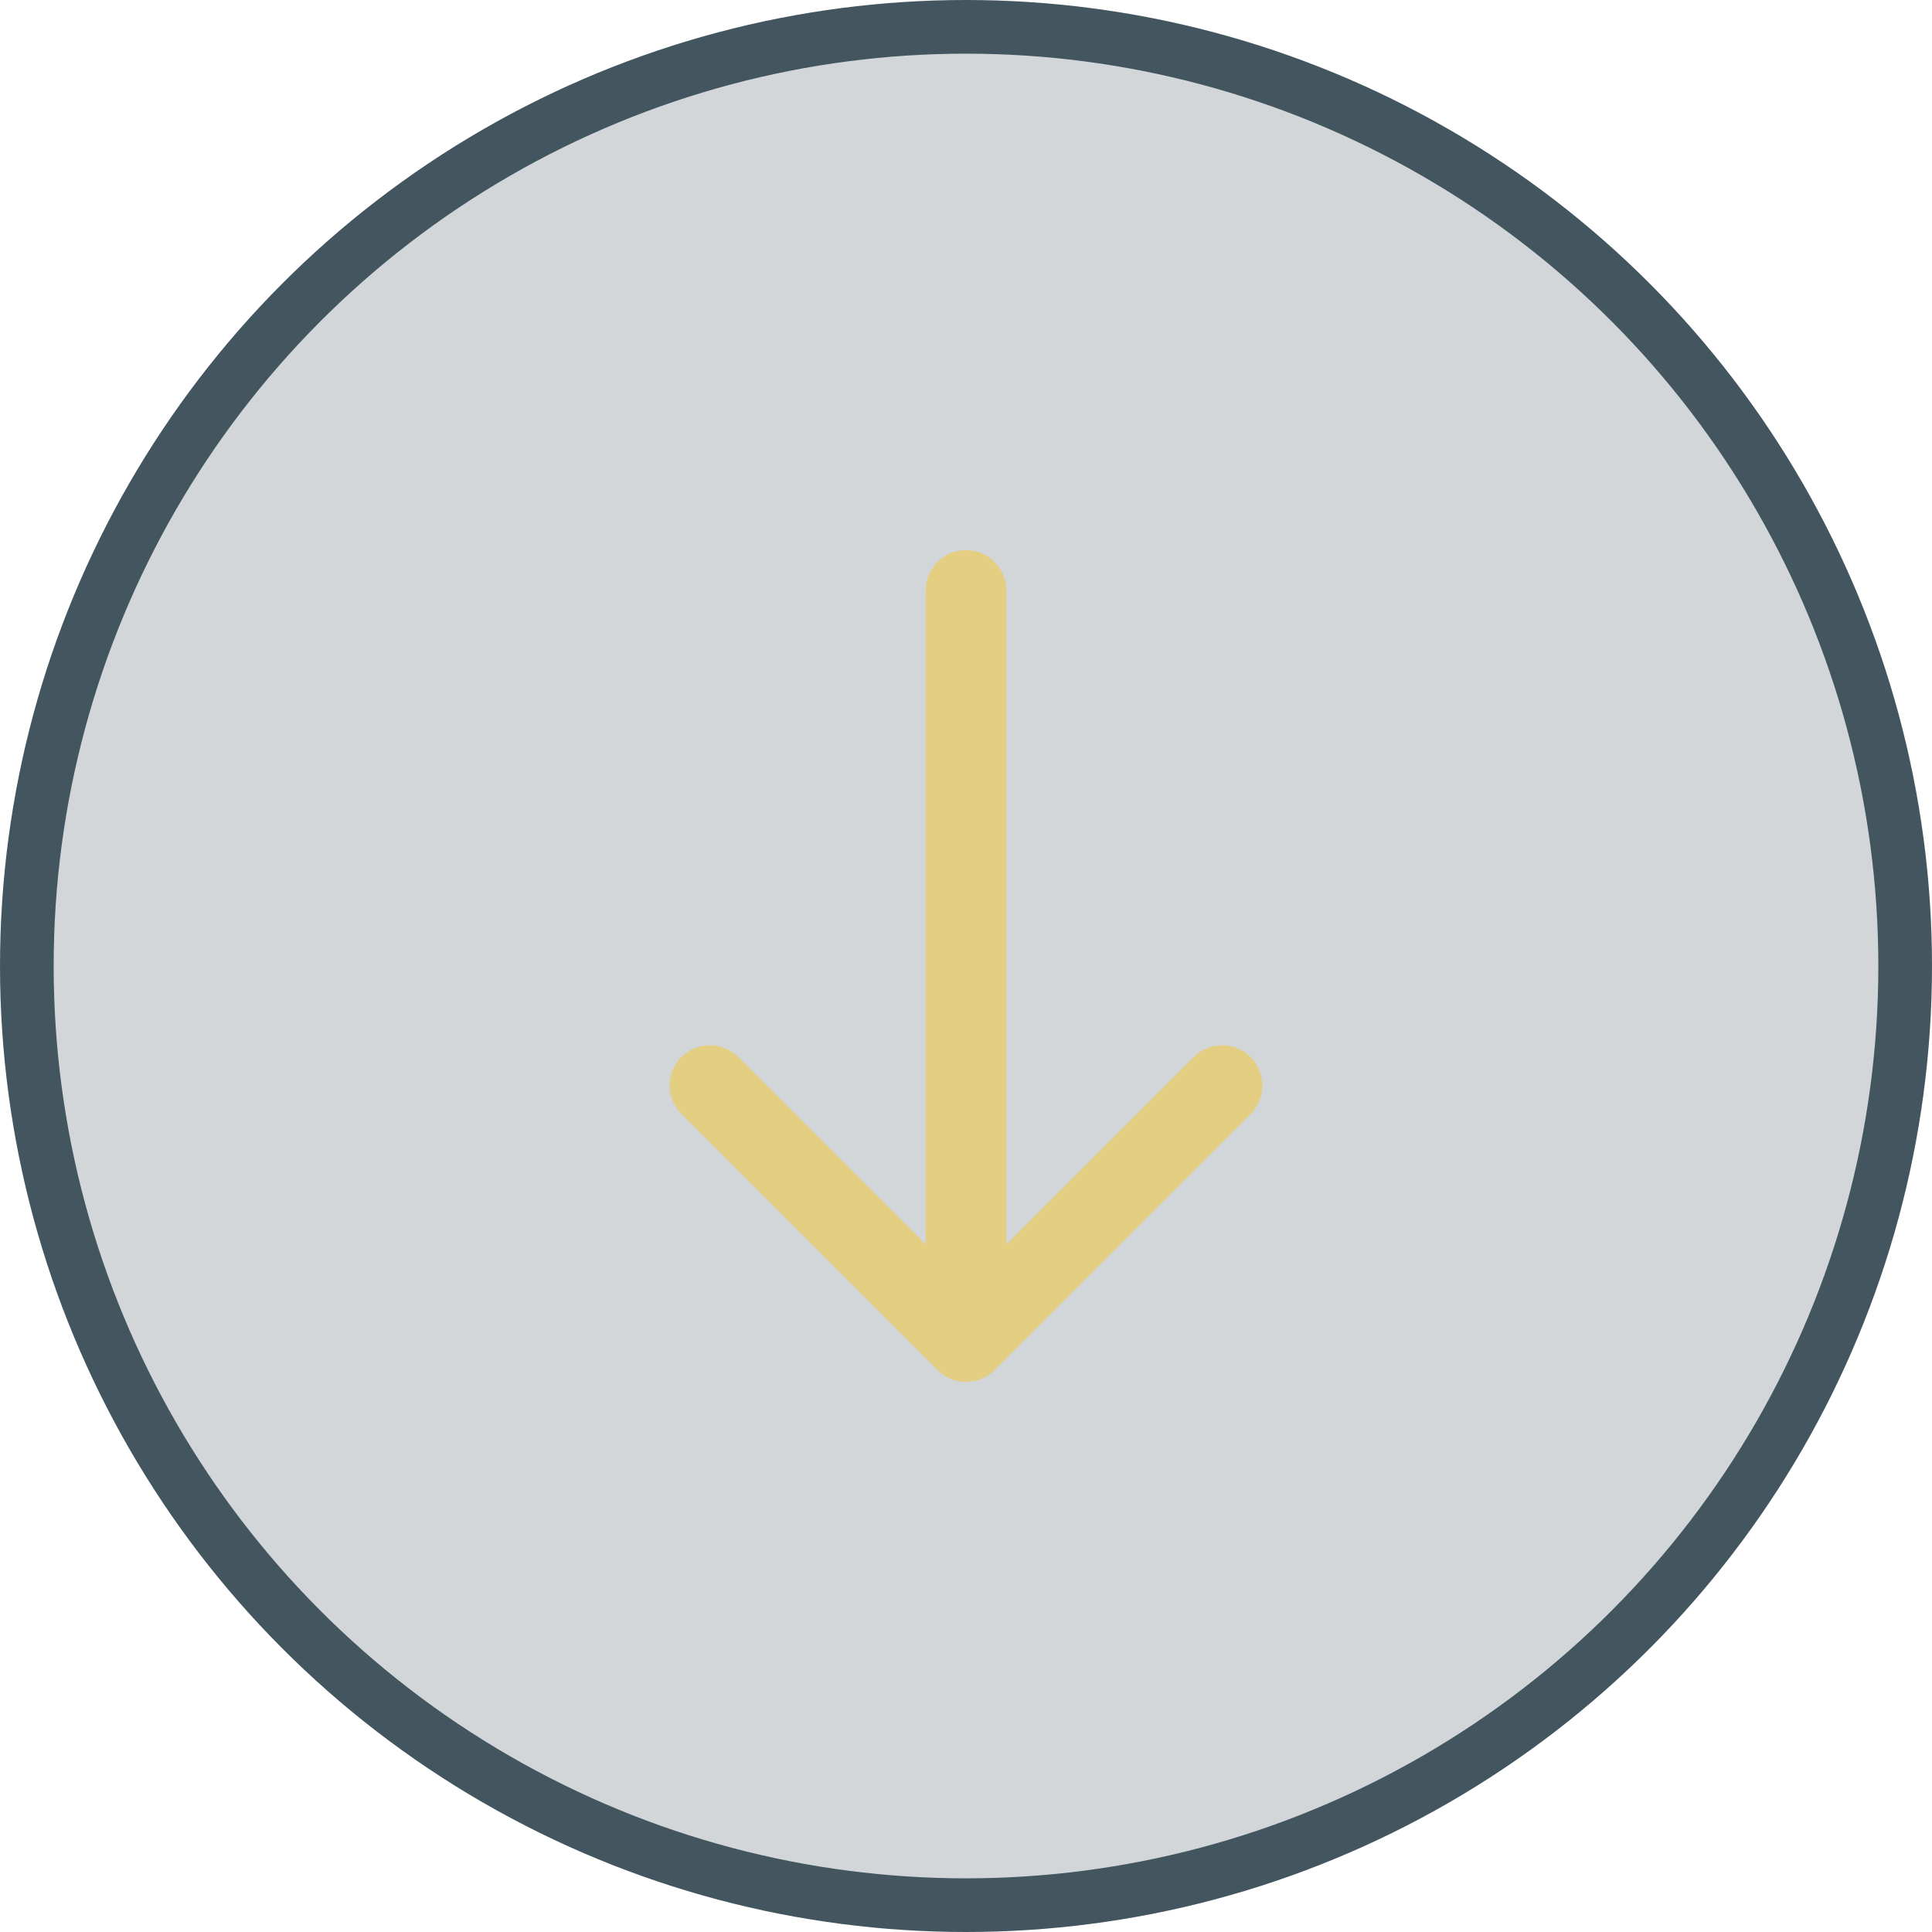 <svg xmlns="http://www.w3.org/2000/svg" width="36" height="36" viewBox="0 0 36 36" fill="none"><circle cx="18" cy="18" r="17.5" fill="#435660" fill-opacity="0.24" stroke="#435660"></circle><path d="M18.75 11C18.75 10.586 18.414 10.25 18 10.25C17.586 10.25 17.25 10.586 17.25 11L18.75 11ZM17.47 25.53C17.763 25.823 18.237 25.823 18.53 25.53L23.303 20.757C23.596 20.465 23.596 19.99 23.303 19.697C23.01 19.404 22.535 19.404 22.243 19.697L18 23.939L13.757 19.697C13.464 19.404 12.99 19.404 12.697 19.697C12.404 19.99 12.404 20.465 12.697 20.757L17.47 25.53ZM17.25 11L17.25 25L18.75 25L18.75 11L17.25 11Z" fill="#E3CE82"></path></svg>
